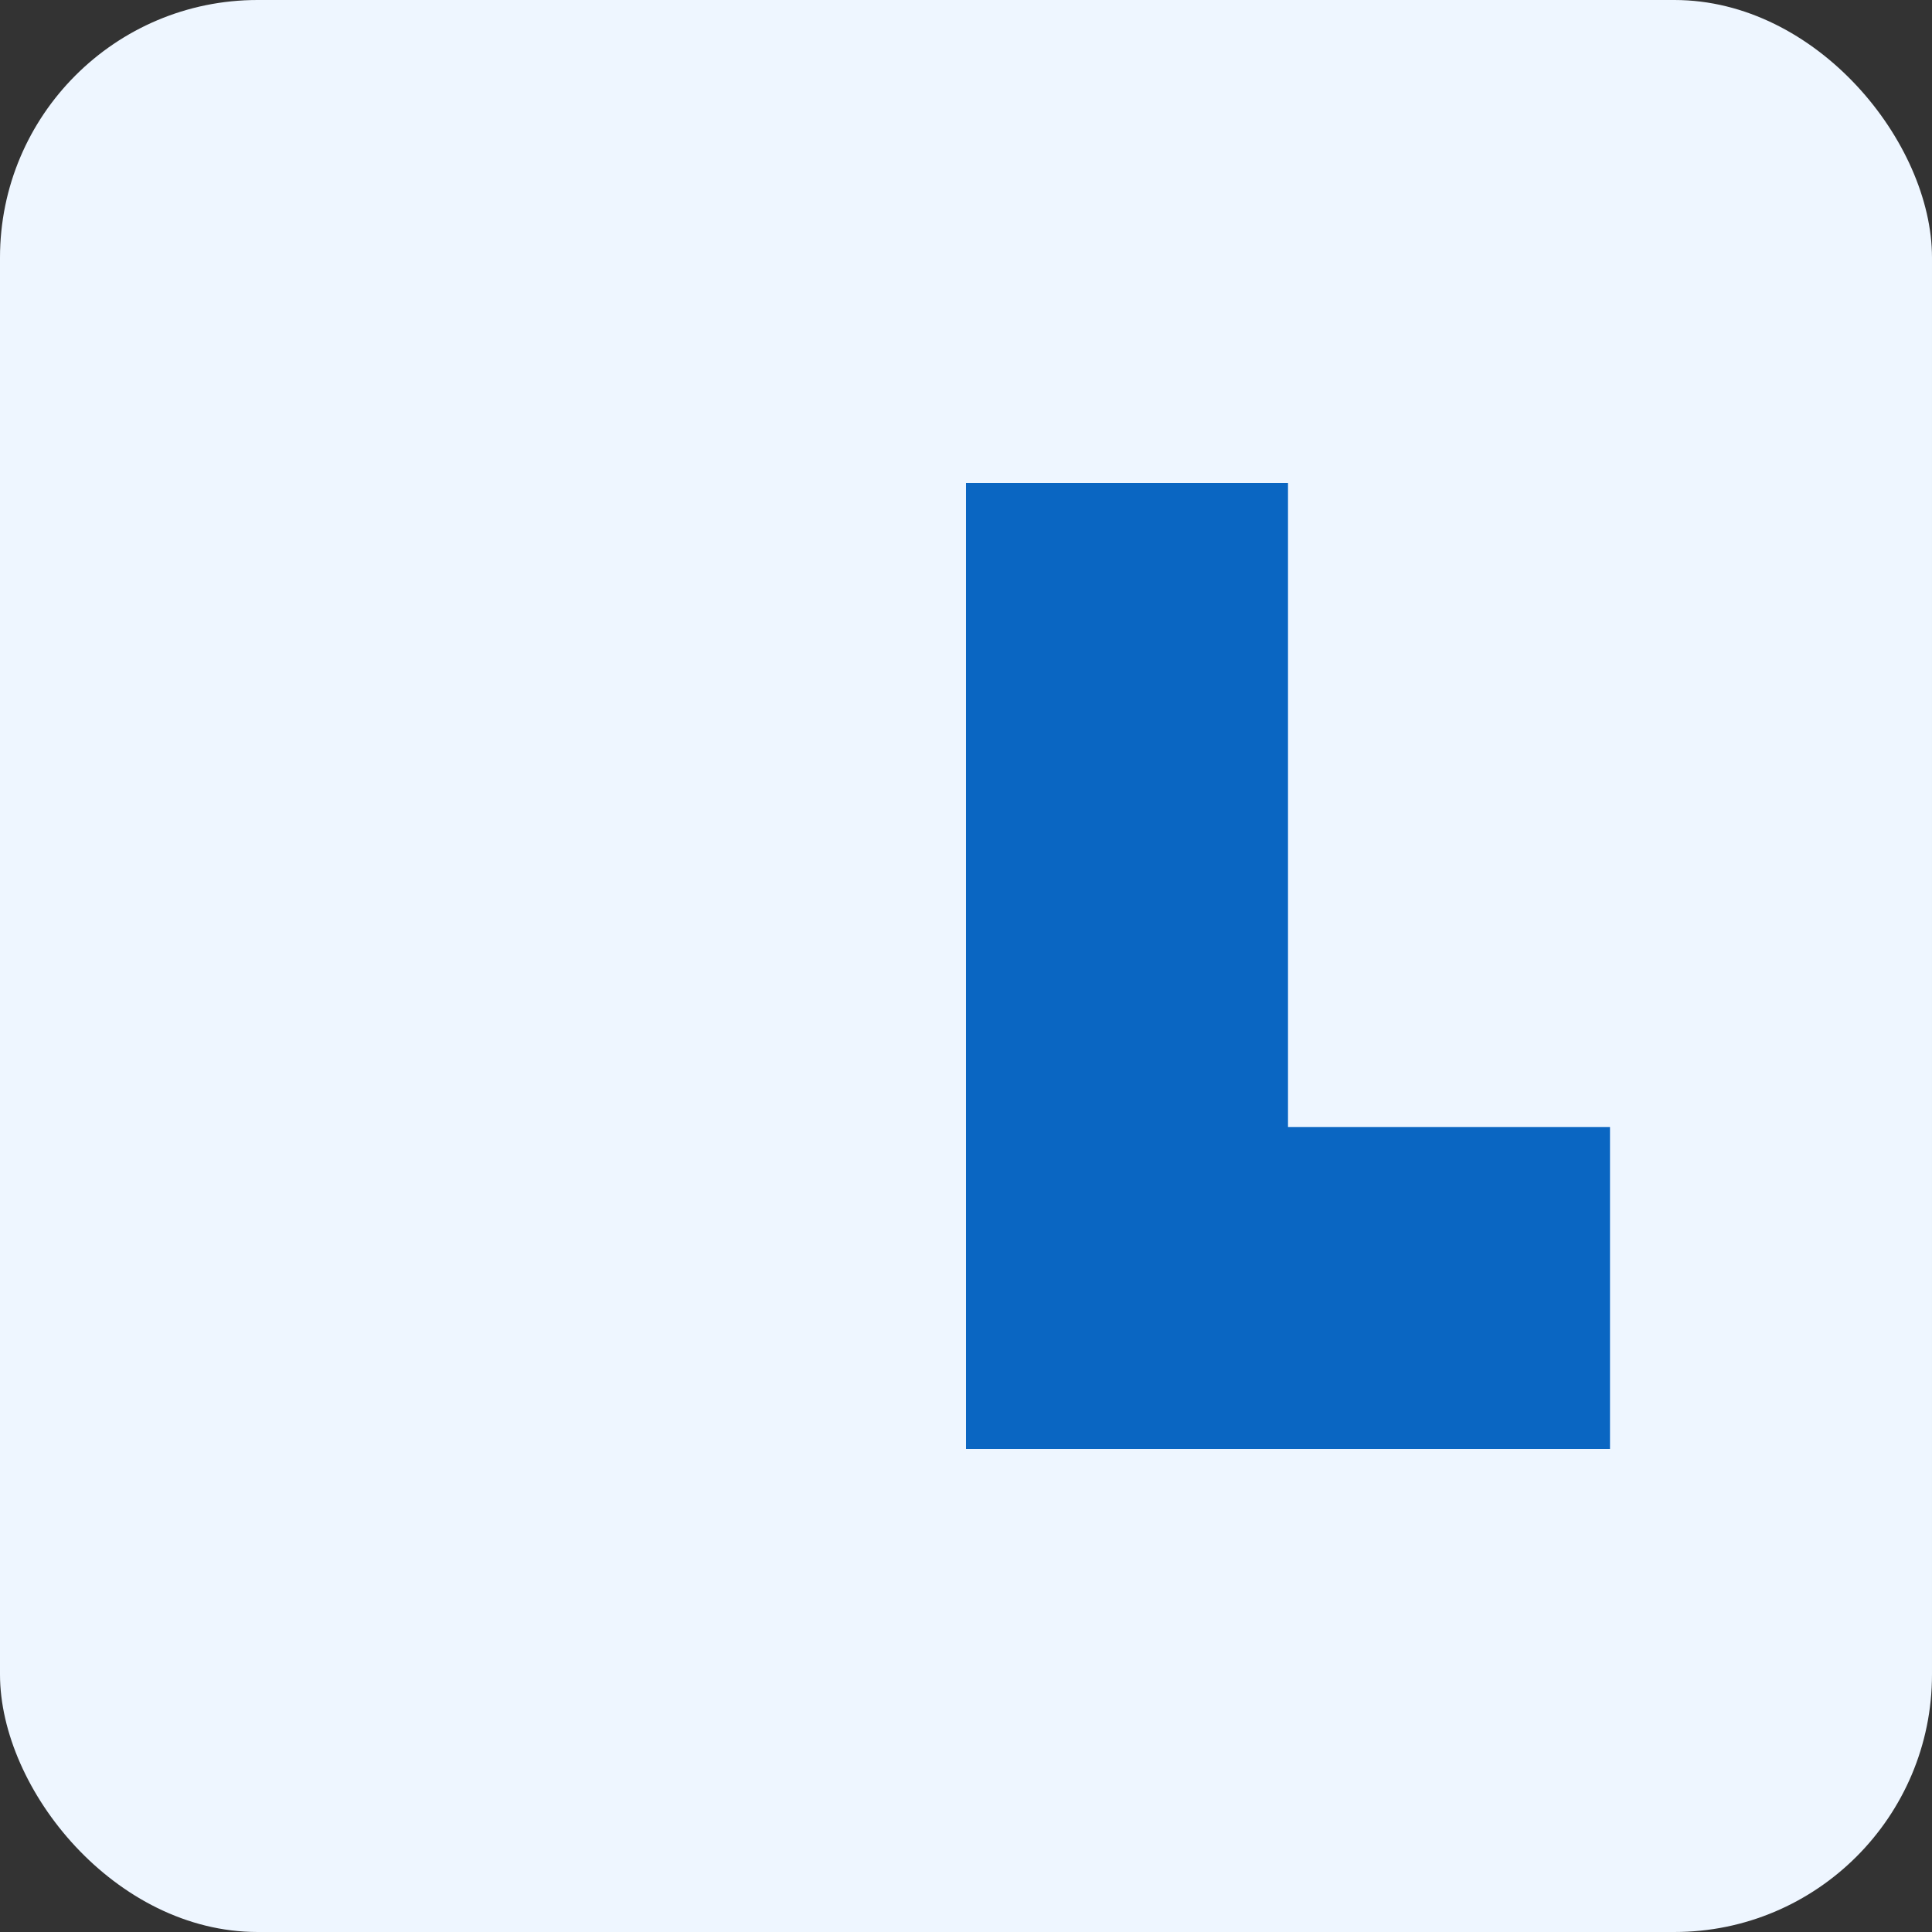 <svg xmlns='http://www.w3.org/2000/svg' width='120' height='120'><rect width="100%" height="100%" fill="#333333" stroke="none"/><rect width='100%' height='100%' rx='16' fill='#eef6ff'/><path d='M20 70 h40 v20 h40 v-20 h-20 v-40 h-20 v40 h-40' fill='#0A66C2'/></svg>